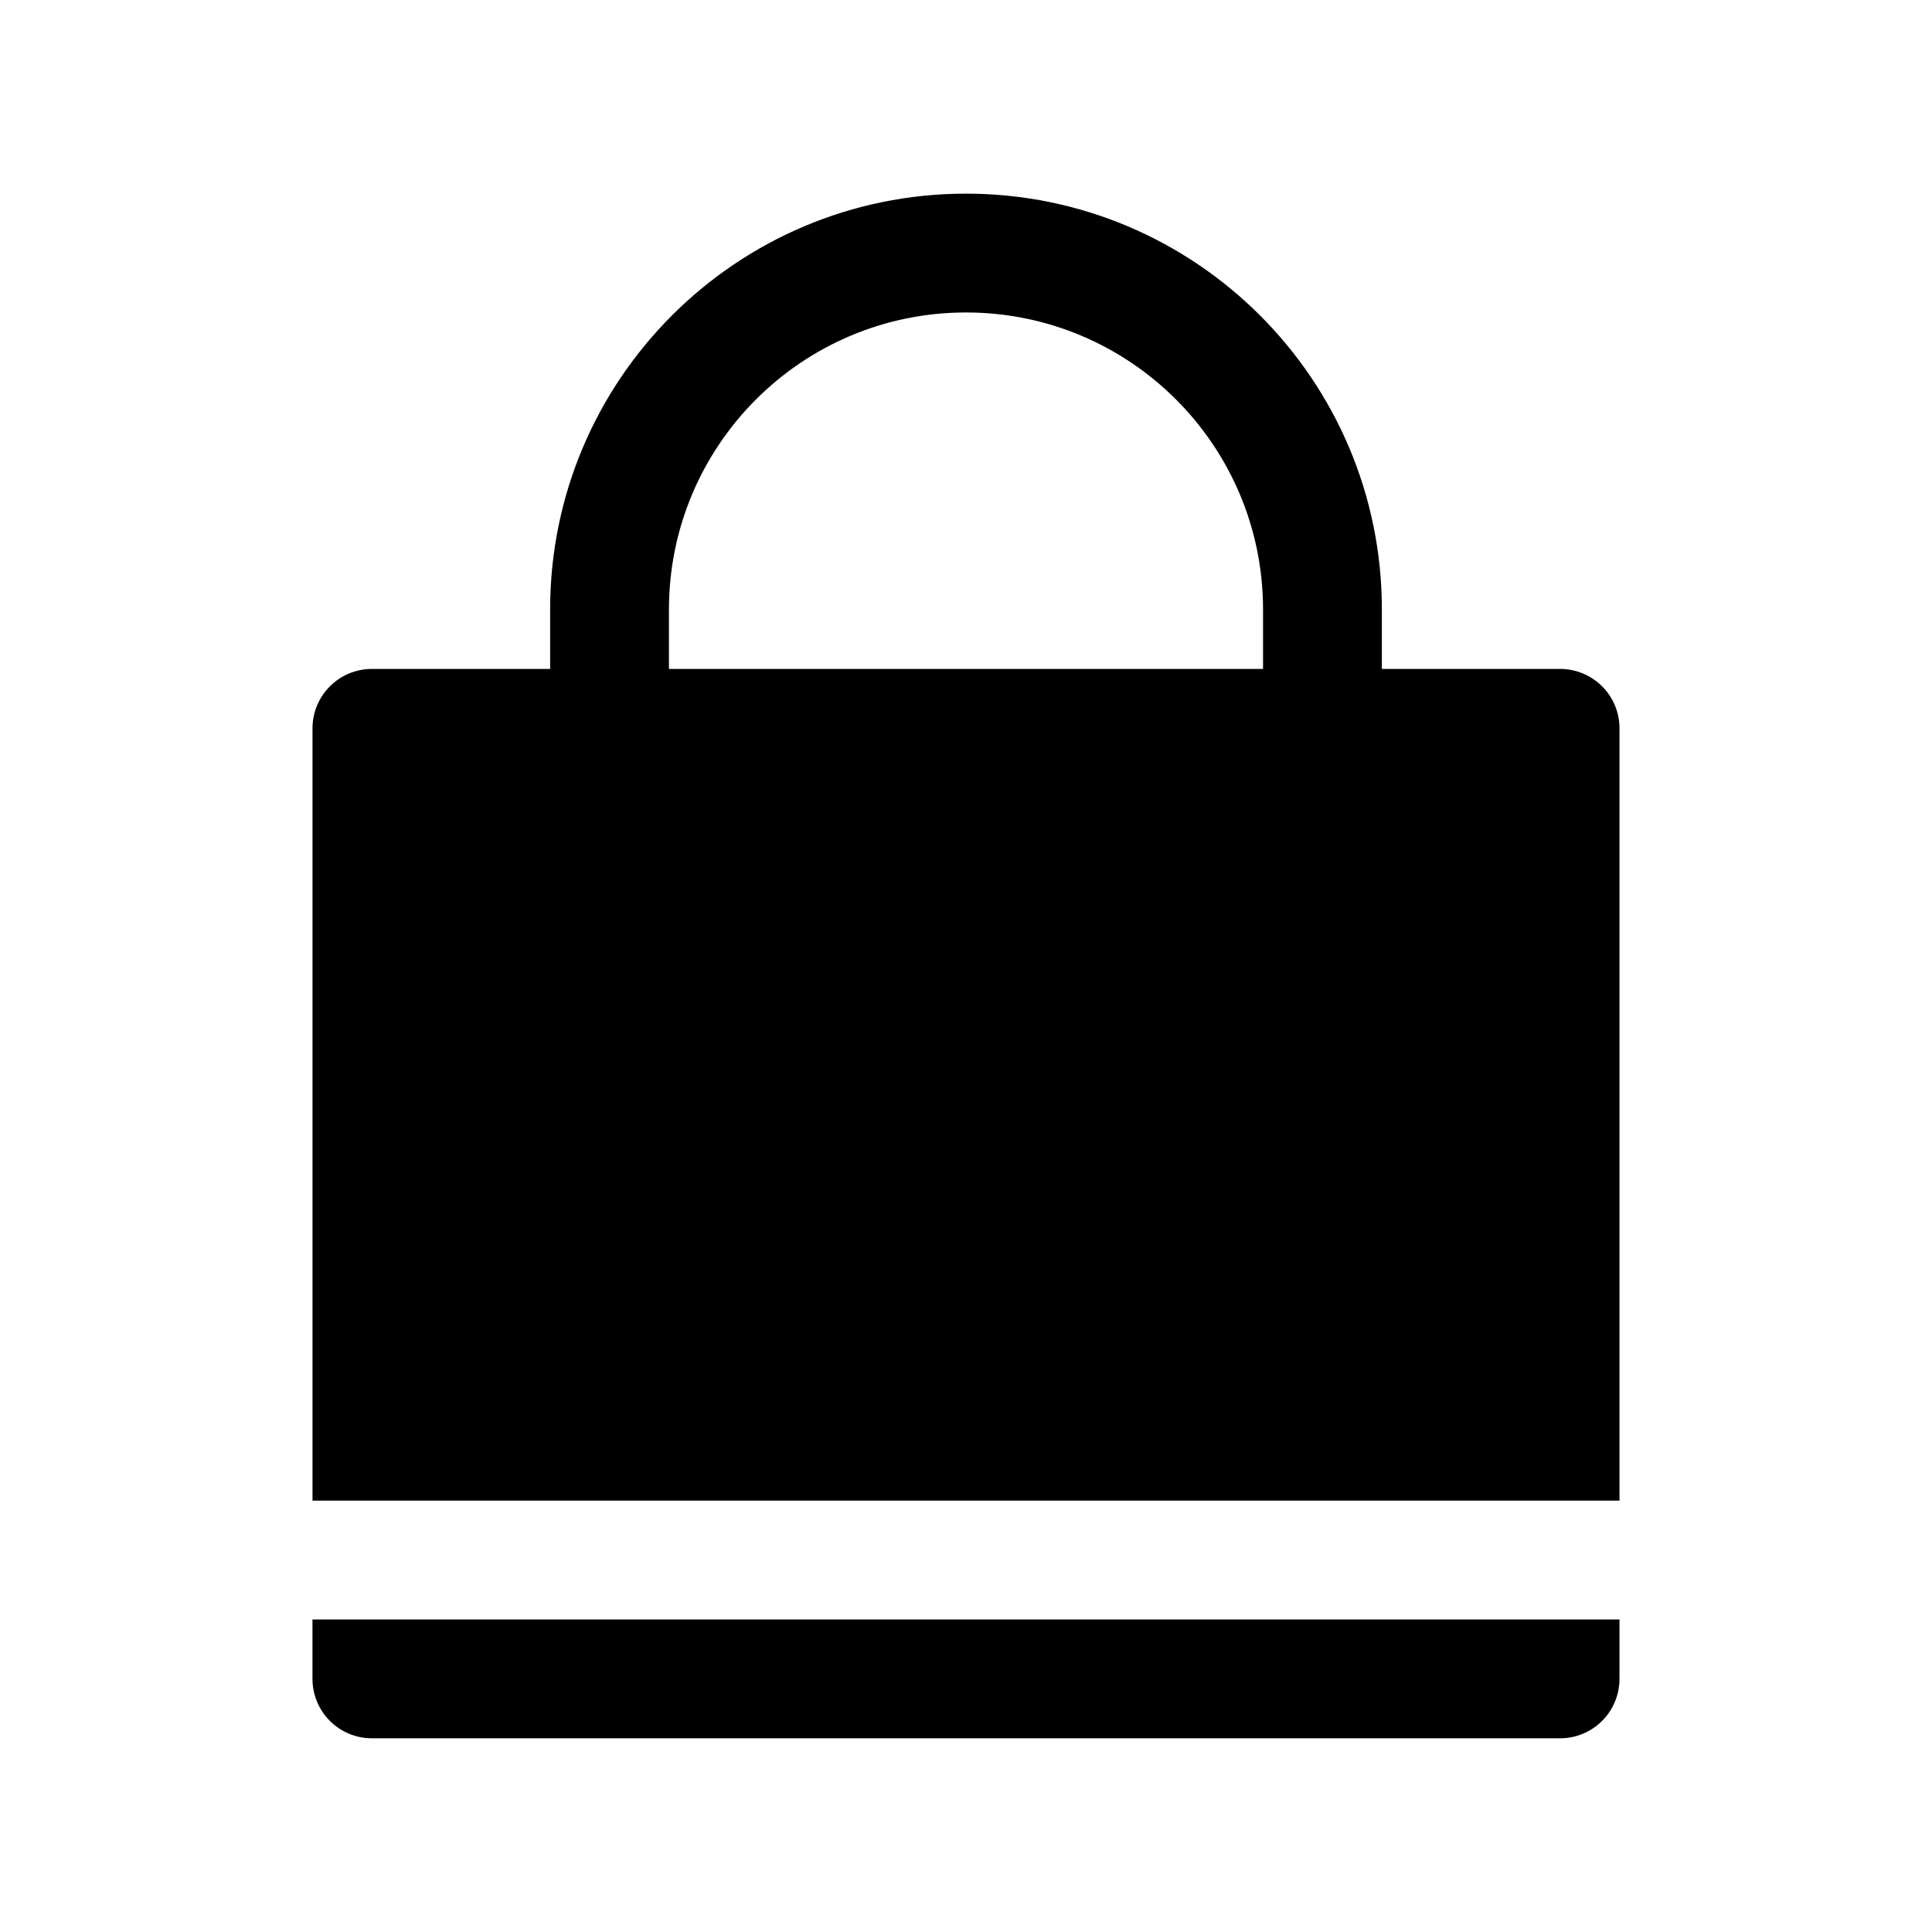 <?xml version="1.0" encoding="UTF-8"?>
<!-- Uploaded to: ICON Repo, www.iconrepo.com, Generator: ICON Repo Mixer Tools -->
<svg fill="#000000" width="800px" height="800px" version="1.1" viewBox="144 144 512 512" xmlns="http://www.w3.org/2000/svg">
 <path d="m573.18 573.18v15.742c0 4.172-1.652 8.188-4.613 11.133-2.945 2.961-6.961 4.613-11.133 4.613h-314.88c-4.172 0-8.188-1.652-11.133-4.613-2.957-2.945-4.613-6.961-4.613-11.133v-15.742zm-173.18-377.86c-60.867 0-110.21 49.344-110.21 110.21v15.742h-47.23c-4.172 0-8.188 1.652-11.133 4.613-2.957 2.945-4.613 6.961-4.613 11.133v204.67h346.37v-204.67c0-4.172-1.652-8.188-4.613-11.133-2.945-2.961-6.961-4.613-11.133-4.613h-47.23v-15.742c0-60.867-49.344-110.21-110.21-110.21zm0 31.488c-43.473 0-78.723 35.254-78.723 78.723v15.742h157.44v-15.742c0-43.469-35.25-78.723-78.719-78.723z" fill-rule="evenodd"/>
</svg>